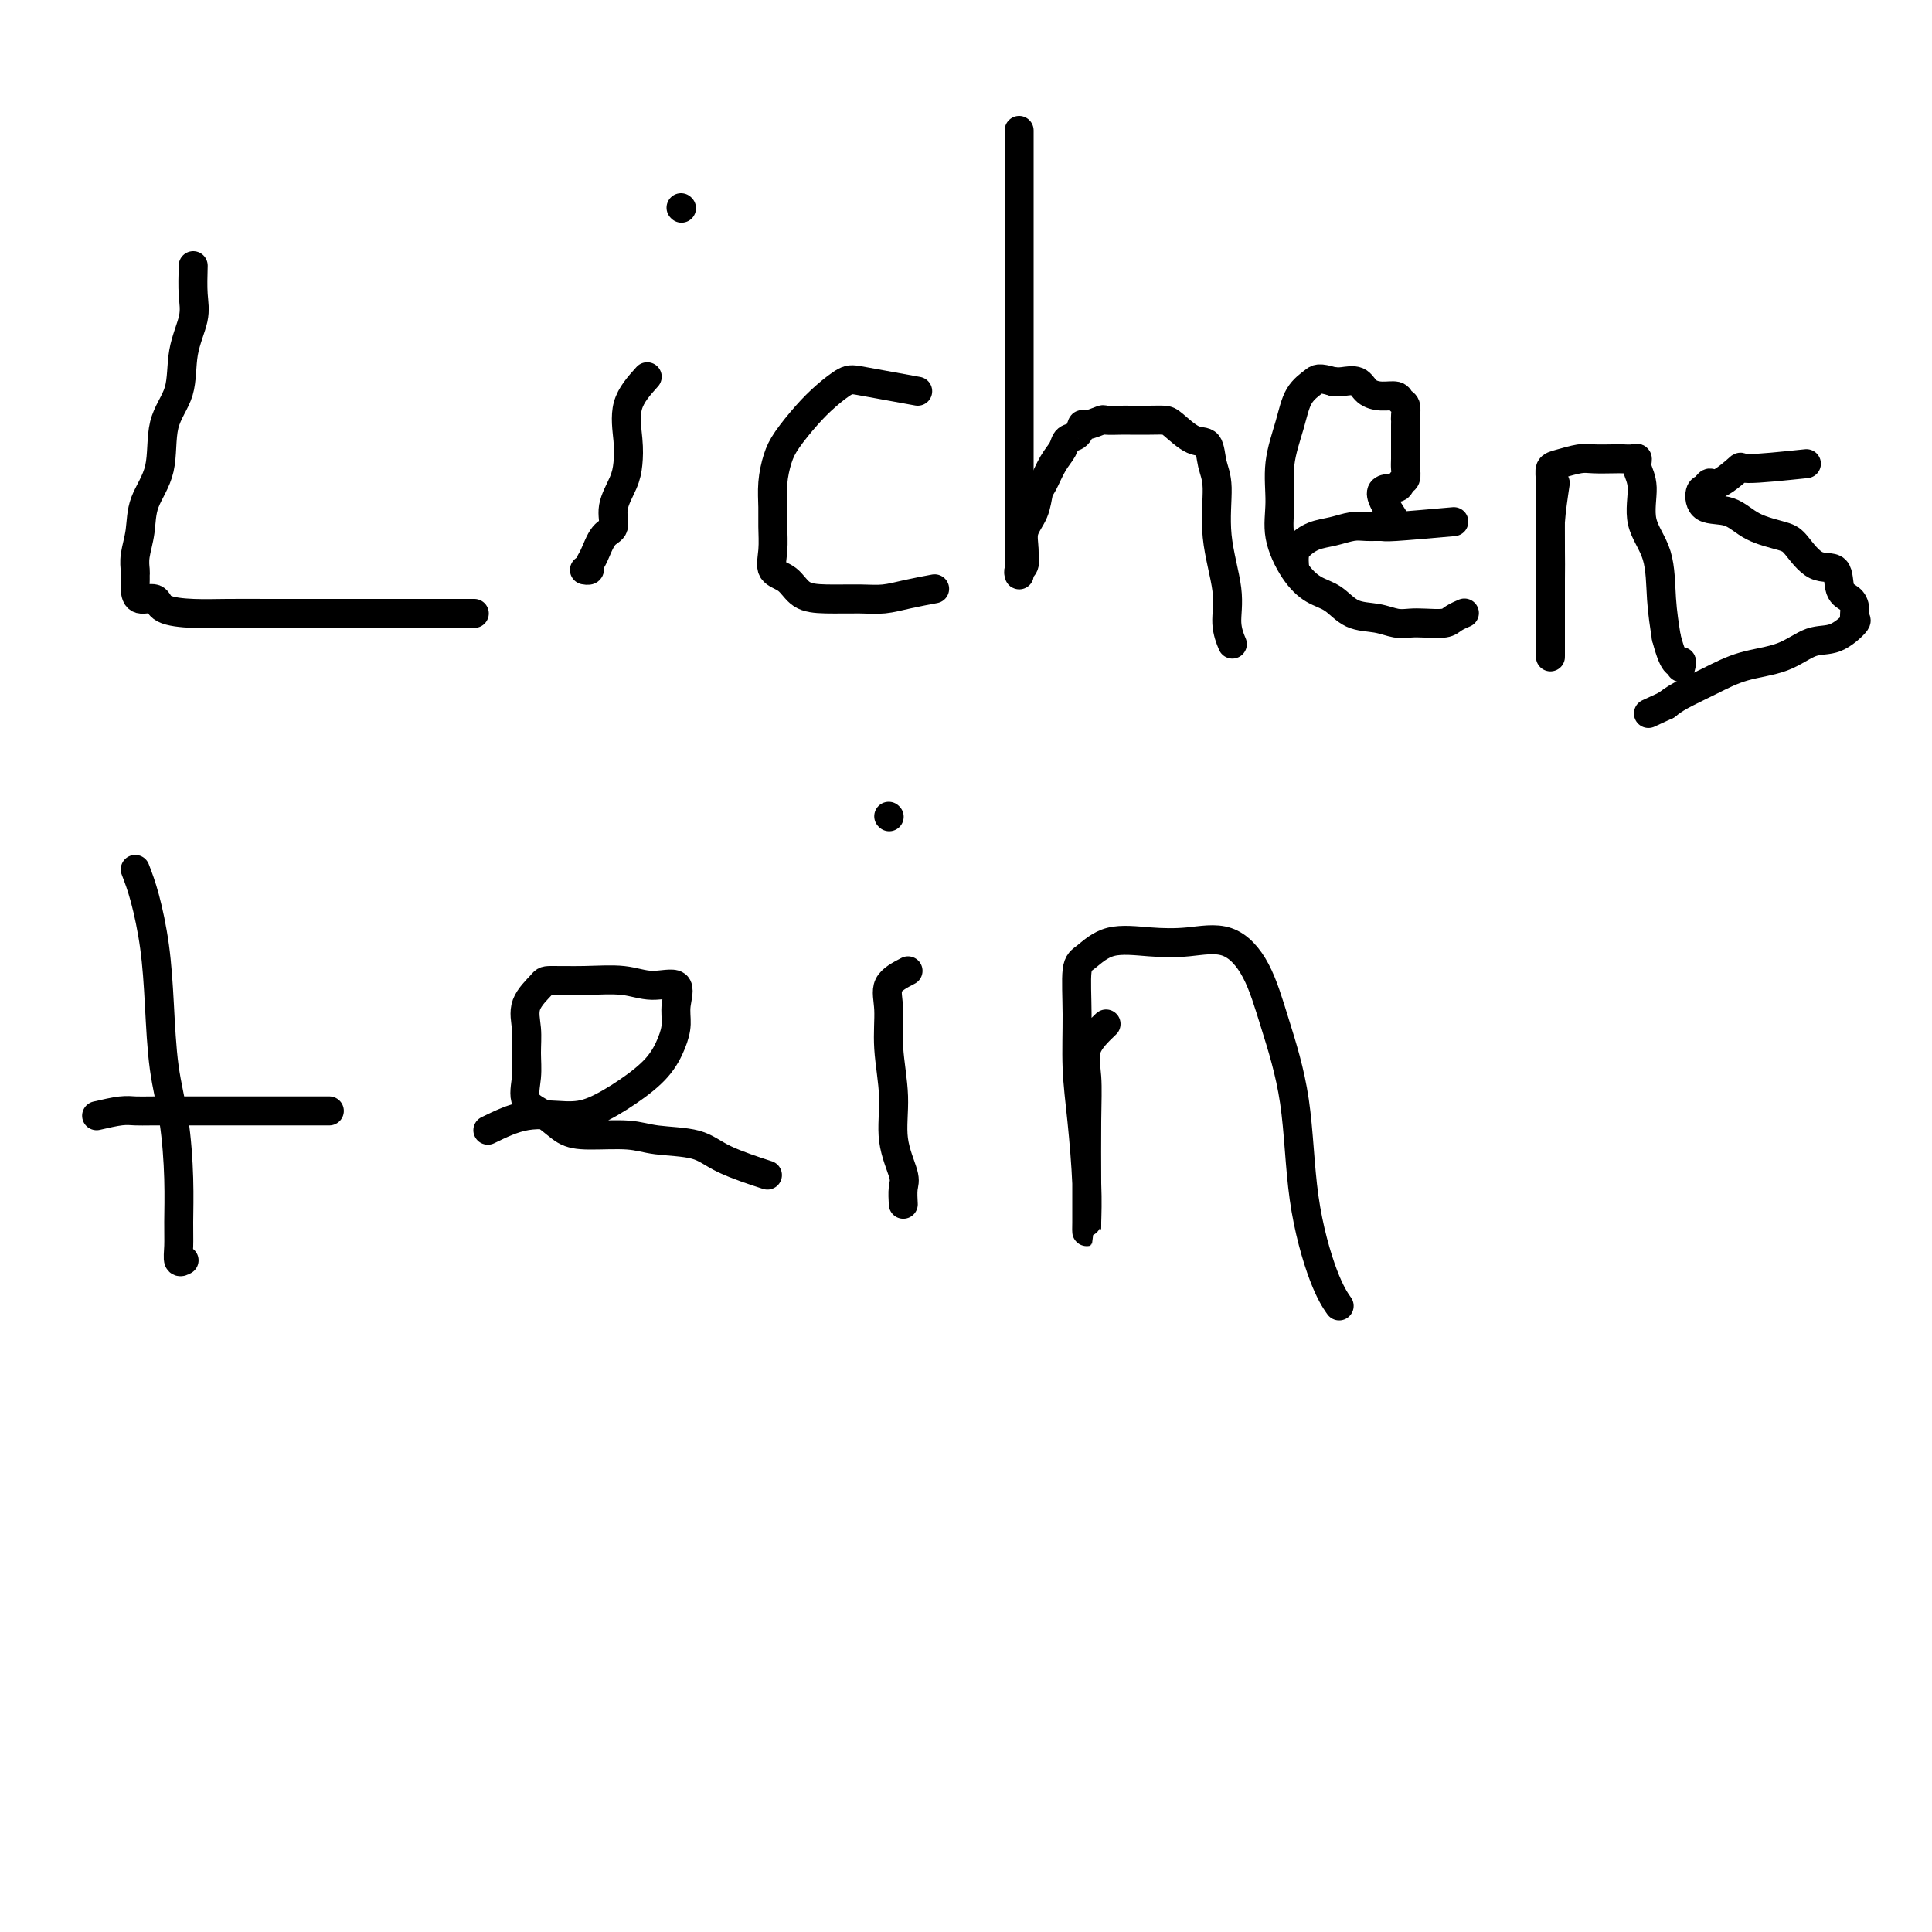 <svg viewBox='0 0 400 400' version='1.1' xmlns='http://www.w3.org/2000/svg' xmlns:xlink='http://www.w3.org/1999/xlink'><g fill='none' stroke='#000000' stroke-width='6' stroke-linecap='round' stroke-linejoin='round'><path d='M40,55c-0.059,2.128 -0.118,4.256 0,6c0.118,1.744 0.413,3.105 0,5c-0.413,1.895 -1.533,4.326 -2,7c-0.467,2.674 -0.282,5.593 -1,8c-0.718,2.407 -2.340,4.303 -3,7c-0.660,2.697 -0.359,6.193 -1,9c-0.641,2.807 -2.224,4.923 -3,7c-0.776,2.077 -0.744,4.114 -1,6c-0.256,1.886 -0.801,3.621 -1,5c-0.199,1.379 -0.052,2.402 0,3c0.052,0.598 0.010,0.771 0,1c-0.010,0.229 0.010,0.513 0,1c-0.010,0.487 -0.052,1.178 0,2c0.052,0.822 0.198,1.775 1,2c0.802,0.225 2.260,-0.280 3,0c0.740,0.280 0.763,1.343 2,2c1.237,0.657 3.689,0.908 6,1c2.311,0.092 4.481,0.025 7,0c2.519,-0.025 5.387,-0.007 9,0c3.613,0.007 7.973,0.002 11,0c3.027,-0.002 4.722,-0.001 7,0c2.278,0.001 5.139,0.000 8,0'/><path d='M82,127c7.355,0.000 4.743,-0.000 5,0c0.257,0.000 3.383,0.000 5,0c1.617,-0.000 1.726,0.000 2,0c0.274,0.000 0.713,-0.000 1,0c0.287,0.000 0.424,0.000 1,0c0.576,-0.000 1.593,0.000 2,0c0.407,0.000 0.203,0.000 0,0'/><path d='M134,78c-1.687,1.871 -3.374,3.742 -4,6c-0.626,2.258 -0.191,4.902 0,7c0.191,2.098 0.136,3.648 0,5c-0.136,1.352 -0.355,2.505 -1,4c-0.645,1.495 -1.718,3.332 -2,5c-0.282,1.668 0.227,3.169 0,4c-0.227,0.831 -1.189,0.993 -2,2c-0.811,1.007 -1.472,2.858 -2,4c-0.528,1.142 -0.925,1.574 -1,2c-0.075,0.426 0.172,0.845 0,1c-0.172,0.155 -0.763,0.044 -1,0c-0.237,-0.044 -0.118,-0.022 0,0'/><path d='M141,43c0.000,0.000 0.100,0.100 0.1,0.1'/><path d='M190,81c-4.293,-0.778 -8.585,-1.555 -11,-2c-2.415,-0.445 -2.951,-0.557 -4,0c-1.049,0.557 -2.611,1.782 -4,3c-1.389,1.218 -2.607,2.430 -4,4c-1.393,1.570 -2.962,3.500 -4,5c-1.038,1.500 -1.545,2.571 -2,4c-0.455,1.429 -0.856,3.216 -1,5c-0.144,1.784 -0.029,3.565 0,5c0.029,1.435 -0.027,2.524 0,4c0.027,1.476 0.135,3.338 0,5c-0.135,1.662 -0.515,3.125 0,4c0.515,0.875 1.925,1.163 3,2c1.075,0.837 1.815,2.221 3,3c1.185,0.779 2.816,0.951 5,1c2.184,0.049 4.922,-0.026 7,0c2.078,0.026 3.495,0.151 5,0c1.505,-0.151 3.097,-0.579 5,-1c1.903,-0.421 4.115,-0.835 5,-1c0.885,-0.165 0.442,-0.083 0,0'/><path d='M211,27c0.000,3.022 0.000,6.045 0,9c-0.000,2.955 -0.000,5.843 0,9c0.000,3.157 0.000,6.585 0,10c-0.000,3.415 -0.000,6.818 0,10c0.000,3.182 0.000,6.142 0,9c-0.000,2.858 -0.000,5.613 0,8c0.000,2.387 0.000,4.405 0,6c-0.000,1.595 -0.000,2.766 0,4c0.000,1.234 0.000,2.531 0,4c-0.000,1.469 -0.000,3.111 0,4c0.000,0.889 0.000,1.024 0,2c-0.000,0.976 -0.000,2.793 0,4c0.000,1.207 0.000,1.802 0,3c-0.000,1.198 -0.001,2.997 0,4c0.001,1.003 0.004,1.210 0,2c-0.004,0.790 -0.015,2.165 0,3c0.015,0.835 0.056,1.131 0,1c-0.056,-0.131 -0.207,-0.689 0,-1c0.207,-0.311 0.774,-0.375 1,-1c0.226,-0.625 0.113,-1.813 0,-3'/><path d='M212,114c0.047,-1.342 -0.336,-2.698 0,-4c0.336,-1.302 1.389,-2.551 2,-4c0.611,-1.449 0.779,-3.099 1,-4c0.221,-0.901 0.497,-1.052 1,-2c0.503,-0.948 1.235,-2.693 2,-4c0.765,-1.307 1.565,-2.178 2,-3c0.435,-0.822 0.506,-1.597 1,-2c0.494,-0.403 1.412,-0.434 2,-1c0.588,-0.566 0.847,-1.668 1,-2c0.153,-0.332 0.199,0.107 1,0c0.801,-0.107 2.356,-0.761 3,-1c0.644,-0.239 0.375,-0.064 1,0c0.625,0.064 2.144,0.018 3,0c0.856,-0.018 1.051,-0.008 2,0c0.949,0.008 2.654,0.013 4,0c1.346,-0.013 2.335,-0.044 3,0c0.665,0.044 1.006,0.163 2,1c0.994,0.837 2.643,2.392 4,3c1.357,0.608 2.424,0.268 3,1c0.576,0.732 0.661,2.537 1,4c0.339,1.463 0.932,2.585 1,5c0.068,2.415 -0.388,6.122 0,10c0.388,3.878 1.619,7.926 2,11c0.381,3.074 -0.090,5.174 0,7c0.090,1.826 0.740,3.379 1,4c0.260,0.621 0.130,0.311 0,0'/><path d='M289,108c-1.585,-2.449 -3.171,-4.897 -3,-6c0.171,-1.103 2.098,-0.860 3,-1c0.902,-0.140 0.777,-0.661 1,-1c0.223,-0.339 0.792,-0.494 1,-1c0.208,-0.506 0.056,-1.361 0,-2c-0.056,-0.639 -0.015,-1.060 0,-2c0.015,-0.940 0.004,-2.397 0,-3c-0.004,-0.603 -0.000,-0.350 0,-1c0.000,-0.650 -0.003,-2.201 0,-3c0.003,-0.799 0.014,-0.845 0,-1c-0.014,-0.155 -0.051,-0.419 0,-1c0.051,-0.581 0.189,-1.478 0,-2c-0.189,-0.522 -0.707,-0.669 -1,-1c-0.293,-0.331 -0.361,-0.845 -1,-1c-0.639,-0.155 -1.848,0.050 -3,0c-1.152,-0.050 -2.247,-0.354 -3,-1c-0.753,-0.646 -1.164,-1.636 -2,-2c-0.836,-0.364 -2.096,-0.104 -3,0c-0.904,0.104 -1.452,0.052 -2,0'/><path d='M276,79c-3.068,-0.885 -3.238,-0.598 -4,0c-0.762,0.598 -2.115,1.508 -3,3c-0.885,1.492 -1.301,3.568 -2,6c-0.699,2.432 -1.682,5.222 -2,8c-0.318,2.778 0.028,5.544 0,8c-0.028,2.456 -0.431,4.602 0,7c0.431,2.398 1.696,5.048 3,7c1.304,1.952 2.645,3.206 4,4c1.355,0.794 2.722,1.127 4,2c1.278,0.873 2.465,2.286 4,3c1.535,0.714 3.416,0.728 5,1c1.584,0.272 2.871,0.802 4,1c1.129,0.198 2.100,0.063 3,0c0.900,-0.063 1.730,-0.056 3,0c1.270,0.056 2.980,0.159 4,0c1.020,-0.159 1.352,-0.581 2,-1c0.648,-0.419 1.614,-0.834 2,-1c0.386,-0.166 0.193,-0.083 0,0'/><path d='M301,108c-4.805,0.424 -9.611,0.849 -12,1c-2.389,0.151 -2.362,0.029 -3,0c-0.638,-0.029 -1.943,0.037 -3,0c-1.057,-0.037 -1.867,-0.176 -3,0c-1.133,0.176 -2.591,0.667 -4,1c-1.409,0.333 -2.770,0.506 -4,1c-1.230,0.494 -2.330,1.308 -3,2c-0.670,0.692 -0.911,1.263 -1,2c-0.089,0.737 -0.025,1.639 0,2c0.025,0.361 0.013,0.180 0,0'/><path d='M322,100c-0.423,2.836 -0.845,5.672 -1,8c-0.155,2.328 -0.041,4.147 0,6c0.041,1.853 0.011,3.740 0,6c-0.011,2.260 -0.003,4.891 0,7c0.003,2.109 0.001,3.694 0,5c-0.001,1.306 -0.000,2.332 0,3c0.000,0.668 0.000,0.978 0,1c-0.000,0.022 -0.000,-0.242 0,-1c0.000,-0.758 0.000,-2.009 0,-4c-0.000,-1.991 -0.001,-4.722 0,-8c0.001,-3.278 0.004,-7.102 0,-10c-0.004,-2.898 -0.016,-4.871 0,-7c0.016,-2.129 0.061,-4.413 0,-6c-0.061,-1.587 -0.227,-2.478 0,-3c0.227,-0.522 0.848,-0.676 2,-1c1.152,-0.324 2.837,-0.819 4,-1c1.163,-0.181 1.804,-0.050 3,0c1.196,0.050 2.946,0.018 4,0c1.054,-0.018 1.411,-0.024 2,0c0.589,0.024 1.409,0.076 2,0c0.591,-0.076 0.954,-0.282 1,0c0.046,0.282 -0.223,1.052 0,2c0.223,0.948 0.938,2.074 1,4c0.062,1.926 -0.530,4.650 0,7c0.530,2.350 2.181,4.325 3,7c0.819,2.675 0.805,6.050 1,9c0.195,2.950 0.597,5.475 1,8'/><path d='M345,132c1.762,6.798 2.667,5.292 3,5c0.333,-0.292 0.095,0.631 0,1c-0.095,0.369 -0.048,0.185 0,0'/><path d='M374,96c-4.952,0.516 -9.904,1.031 -12,1c-2.096,-0.031 -1.336,-0.610 -2,0c-0.664,0.610 -2.753,2.409 -4,3c-1.247,0.591 -1.654,-0.026 -2,0c-0.346,0.026 -0.633,0.696 -1,1c-0.367,0.304 -0.814,0.242 -1,1c-0.186,0.758 -0.112,2.336 1,3c1.112,0.664 3.262,0.413 5,1c1.738,0.587 3.065,2.010 5,3c1.935,0.990 4.478,1.547 6,2c1.522,0.453 2.022,0.803 3,2c0.978,1.197 2.434,3.240 4,4c1.566,0.760 3.242,0.235 4,1c0.758,0.765 0.598,2.819 1,4c0.402,1.181 1.364,1.490 2,2c0.636,0.510 0.944,1.220 1,2c0.056,0.780 -0.141,1.631 0,2c0.141,0.369 0.620,0.258 0,1c-0.620,0.742 -2.337,2.337 -4,3c-1.663,0.663 -3.271,0.394 -5,1c-1.729,0.606 -3.579,2.088 -6,3c-2.421,0.912 -5.412,1.255 -8,2c-2.588,0.745 -4.774,1.893 -7,3c-2.226,1.107 -4.493,2.173 -6,3c-1.507,0.827 -2.253,1.413 -3,2'/><path d='M345,146c-6.500,3.000 -3.250,1.500 0,0'/><path d='M28,180c0.645,1.680 1.290,3.360 2,6c0.710,2.640 1.486,6.240 2,10c0.514,3.760 0.764,7.681 1,12c0.236,4.319 0.456,9.036 1,13c0.544,3.964 1.413,7.175 2,11c0.587,3.825 0.893,8.265 1,12c0.107,3.735 0.015,6.766 0,9c-0.015,2.234 0.048,3.671 0,5c-0.048,1.329 -0.205,2.550 0,3c0.205,0.450 0.773,0.129 1,0c0.227,-0.129 0.114,-0.064 0,0'/><path d='M20,231c1.835,-0.423 3.670,-0.845 5,-1c1.330,-0.155 2.155,-0.041 3,0c0.845,0.041 1.710,0.011 4,0c2.290,-0.011 6.006,-0.003 10,0c3.994,0.003 8.268,0.001 13,0c4.732,-0.001 9.924,-0.000 12,0c2.076,0.000 1.038,0.000 0,0'/><path d='M101,234c2.612,-1.274 5.224,-2.548 8,-3c2.776,-0.452 5.717,-0.080 8,0c2.283,0.080 3.908,-0.130 6,-1c2.092,-0.870 4.651,-2.398 7,-4c2.349,-1.602 4.490,-3.278 6,-5c1.510,-1.722 2.390,-3.490 3,-5c0.610,-1.510 0.950,-2.762 1,-4c0.050,-1.238 -0.188,-2.461 0,-4c0.188,-1.539 0.803,-3.393 0,-4c-0.803,-0.607 -3.025,0.034 -5,0c-1.975,-0.034 -3.703,-0.744 -6,-1c-2.297,-0.256 -5.162,-0.057 -8,0c-2.838,0.057 -5.651,-0.026 -7,0c-1.349,0.026 -1.236,0.161 -2,1c-0.764,0.839 -2.404,2.381 -3,4c-0.596,1.619 -0.148,3.314 0,5c0.148,1.686 -0.005,3.362 0,5c0.005,1.638 0.167,3.238 0,5c-0.167,1.762 -0.664,3.687 0,5c0.664,1.313 2.487,2.016 4,3c1.513,0.984 2.715,2.251 4,3c1.285,0.749 2.653,0.979 5,1c2.347,0.021 5.674,-0.169 8,0c2.326,0.169 3.651,0.697 6,1c2.349,0.303 5.722,0.380 8,1c2.278,0.620 3.459,1.782 6,3c2.541,1.218 6.440,2.491 8,3c1.560,0.509 0.780,0.255 0,0'/><path d='M188,201c-1.700,0.879 -3.400,1.758 -4,3c-0.600,1.242 -0.101,2.847 0,5c0.101,2.153 -0.197,4.855 0,8c0.197,3.145 0.890,6.735 1,10c0.110,3.265 -0.363,6.206 0,9c0.363,2.794 1.561,5.440 2,7c0.439,1.560 0.118,2.036 0,3c-0.118,0.964 -0.034,2.418 0,3c0.034,0.582 0.017,0.291 0,0'/><path d='M184,169c0.000,0.000 0.100,0.100 0.1,0.1'/><path d='M229,212c-1.691,1.617 -3.381,3.235 -4,5c-0.619,1.765 -0.166,3.679 0,6c0.166,2.321 0.044,5.050 0,9c-0.044,3.950 -0.011,9.120 0,13c0.011,3.880 0.000,6.471 0,8c-0.000,1.529 0.010,1.996 0,2c-0.010,0.004 -0.041,-0.455 0,-2c0.041,-1.545 0.153,-4.175 0,-8c-0.153,-3.825 -0.573,-8.844 -1,-13c-0.427,-4.156 -0.862,-7.451 -1,-11c-0.138,-3.549 0.022,-7.354 0,-11c-0.022,-3.646 -0.224,-7.134 0,-9c0.224,-1.866 0.876,-2.112 2,-3c1.124,-0.888 2.720,-2.419 5,-3c2.280,-0.581 5.246,-0.210 8,0c2.754,0.210 5.298,0.261 8,0c2.702,-0.261 5.562,-0.833 8,0c2.438,0.833 4.455,3.072 6,6c1.545,2.928 2.617,6.547 4,11c1.383,4.453 3.075,9.740 4,16c0.925,6.260 1.083,13.492 2,20c0.917,6.508 2.593,12.291 4,16c1.407,3.709 2.545,5.346 3,6c0.455,0.654 0.228,0.327 0,0'/></g>
</svg>